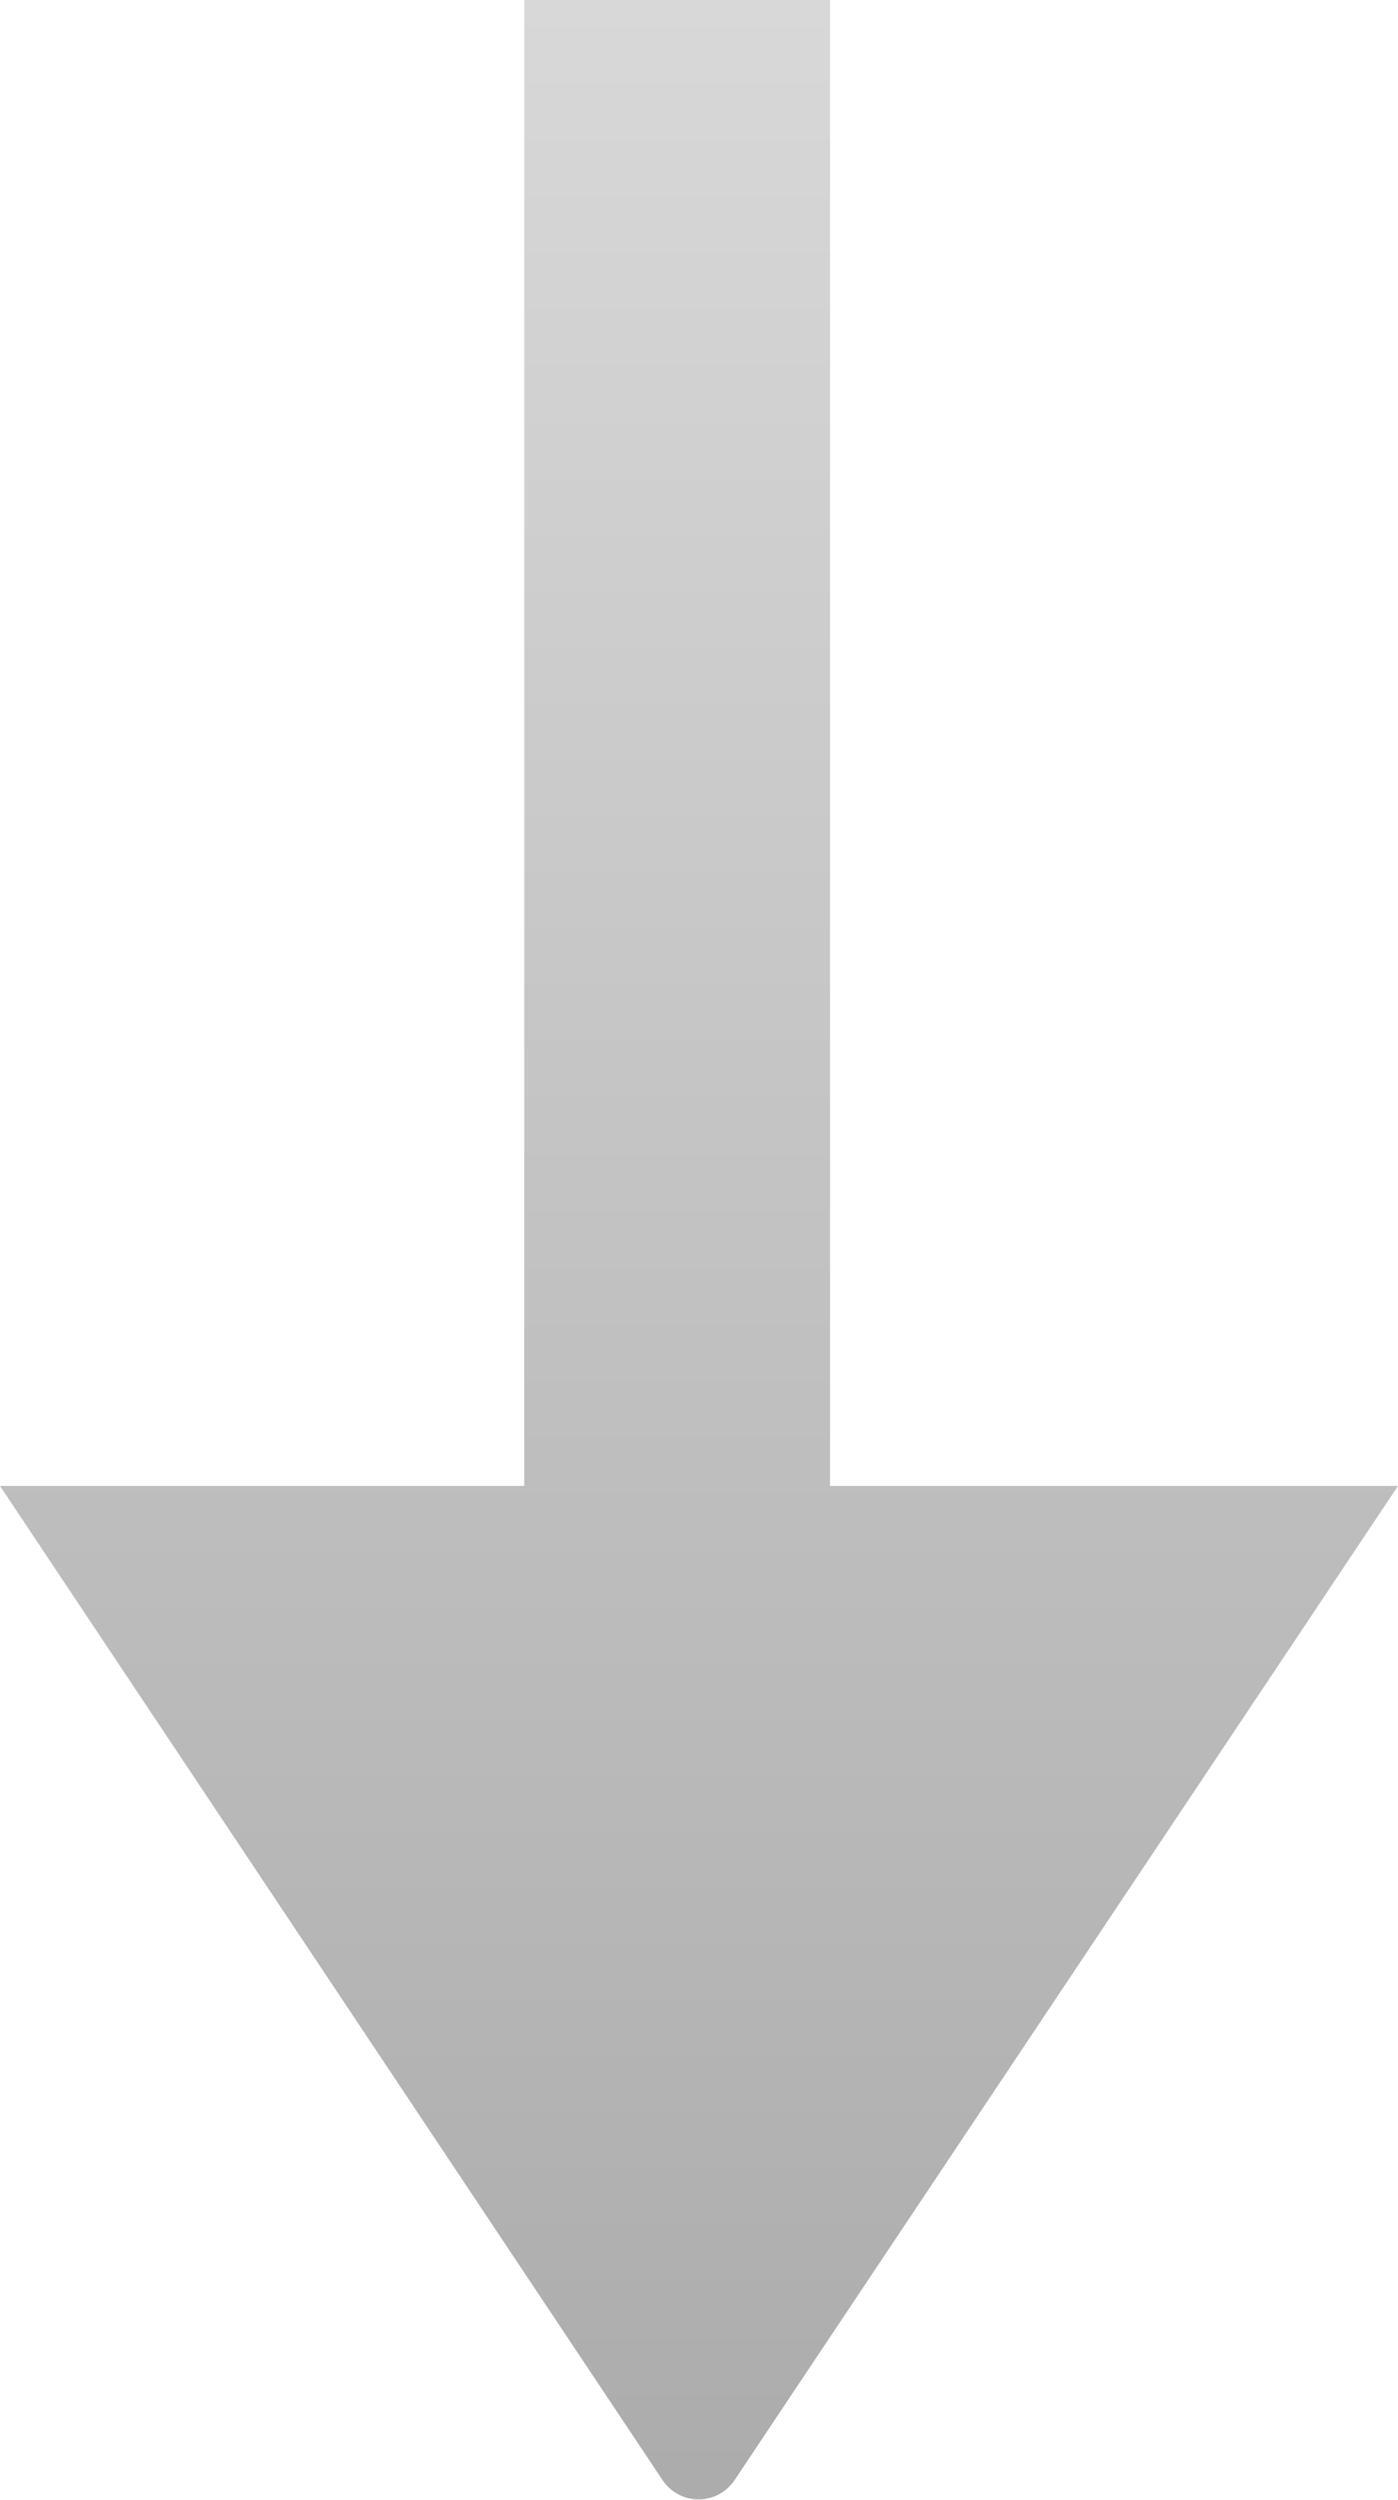 <svg width="16" height="28.599" viewBox="0 0 16 28.599" fill="none" xmlns="http://www.w3.org/2000/svg" xmlns:xlink="http://www.w3.org/1999/xlink">
	<desc>
			Created with Pixso.
	</desc>
	<defs>
		<linearGradient x1="8" y1="0" x2="8" y2="29" id="paint_linear_199_692_0" gradientUnits="userSpaceOnUse">
			<stop stop-color="#D8D8D8"/>
			<stop offset="1" stop-color="#ABABAB"/>
		</linearGradient>
	</defs>
	<path id="矢量 338" d="M6 0L9.5 0L9.5 17L16 17L8.41 28.37C8.21 28.67 7.78 28.67 7.58 28.37L0 17L6 17L6 0Z" fill="url(#paint_linear_199_692_0)" fill-opacity="1" fill-rule="evenodd"/>
	<path id="矢量 338" d="M9.5 0L9.5 17L16 17L8.41 28.37C8.21 28.67 7.78 28.67 7.58 28.37L0 17L6 17L6 0L9.5 0Z" stroke="#000000" stroke-opacity="0" stroke-width="1"/>
</svg>
